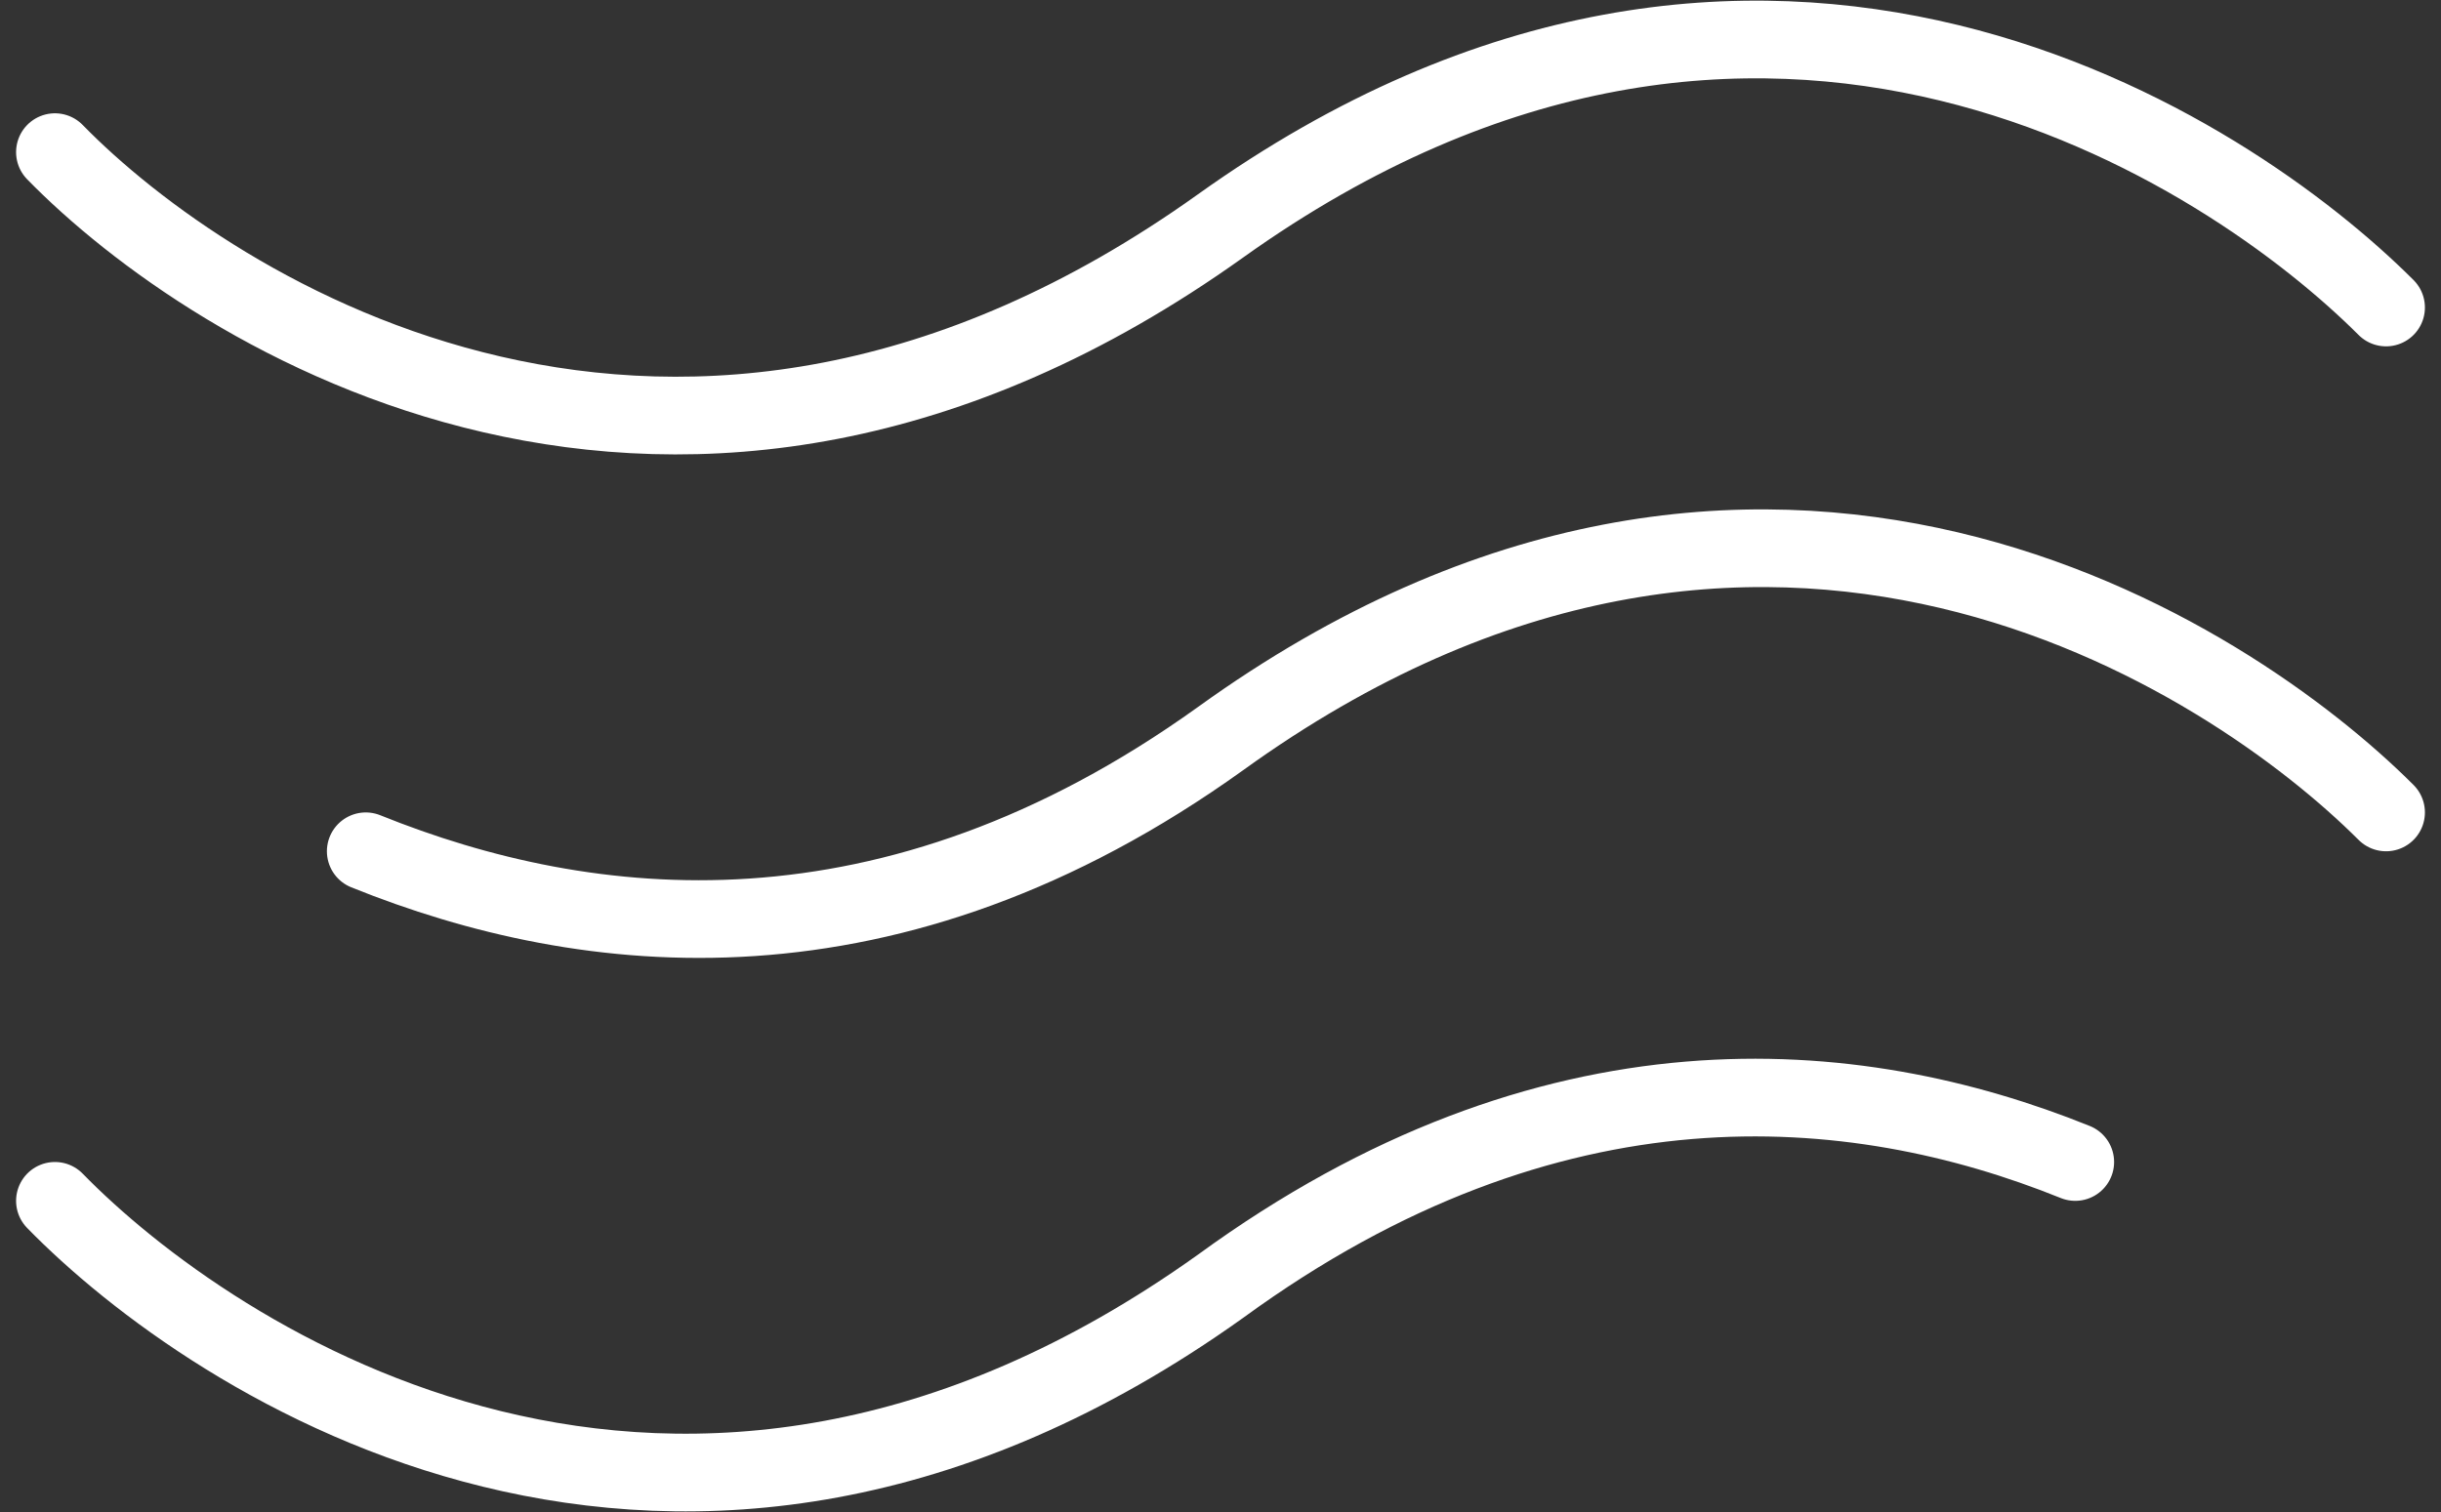 <svg xmlns="http://www.w3.org/2000/svg" width="62.828" height="38.929" viewBox="0 0 62.828 38.929">
  <rect x="0" y="0" width="62.828" height="38.929" fill="#333333" stroke="none"/>
  <g id="Orion_wind" transform="translate(-0.586 -13.083)">
    <path id="layer2" d="M2,17c4,4.1,16,11.9,30,1.9S58,17,62,21M10,35c5.7,2.3,13.5,3.2,22-2.9C46,22,58,30,62,34" fill="none" stroke="#fff" stroke-linecap="round" stroke-linejoin="round" stroke-miterlimit="10" stroke-width="2"/>
    <path id="layer1" d="M2,44c4,4.1,16,12.2,30,2.2C40.5,40,48.3,40.7,54,43" fill="none" stroke="#fff" stroke-linecap="round" stroke-linejoin="round" stroke-miterlimit="10" stroke-width="2"/>
  </g>
</svg>
